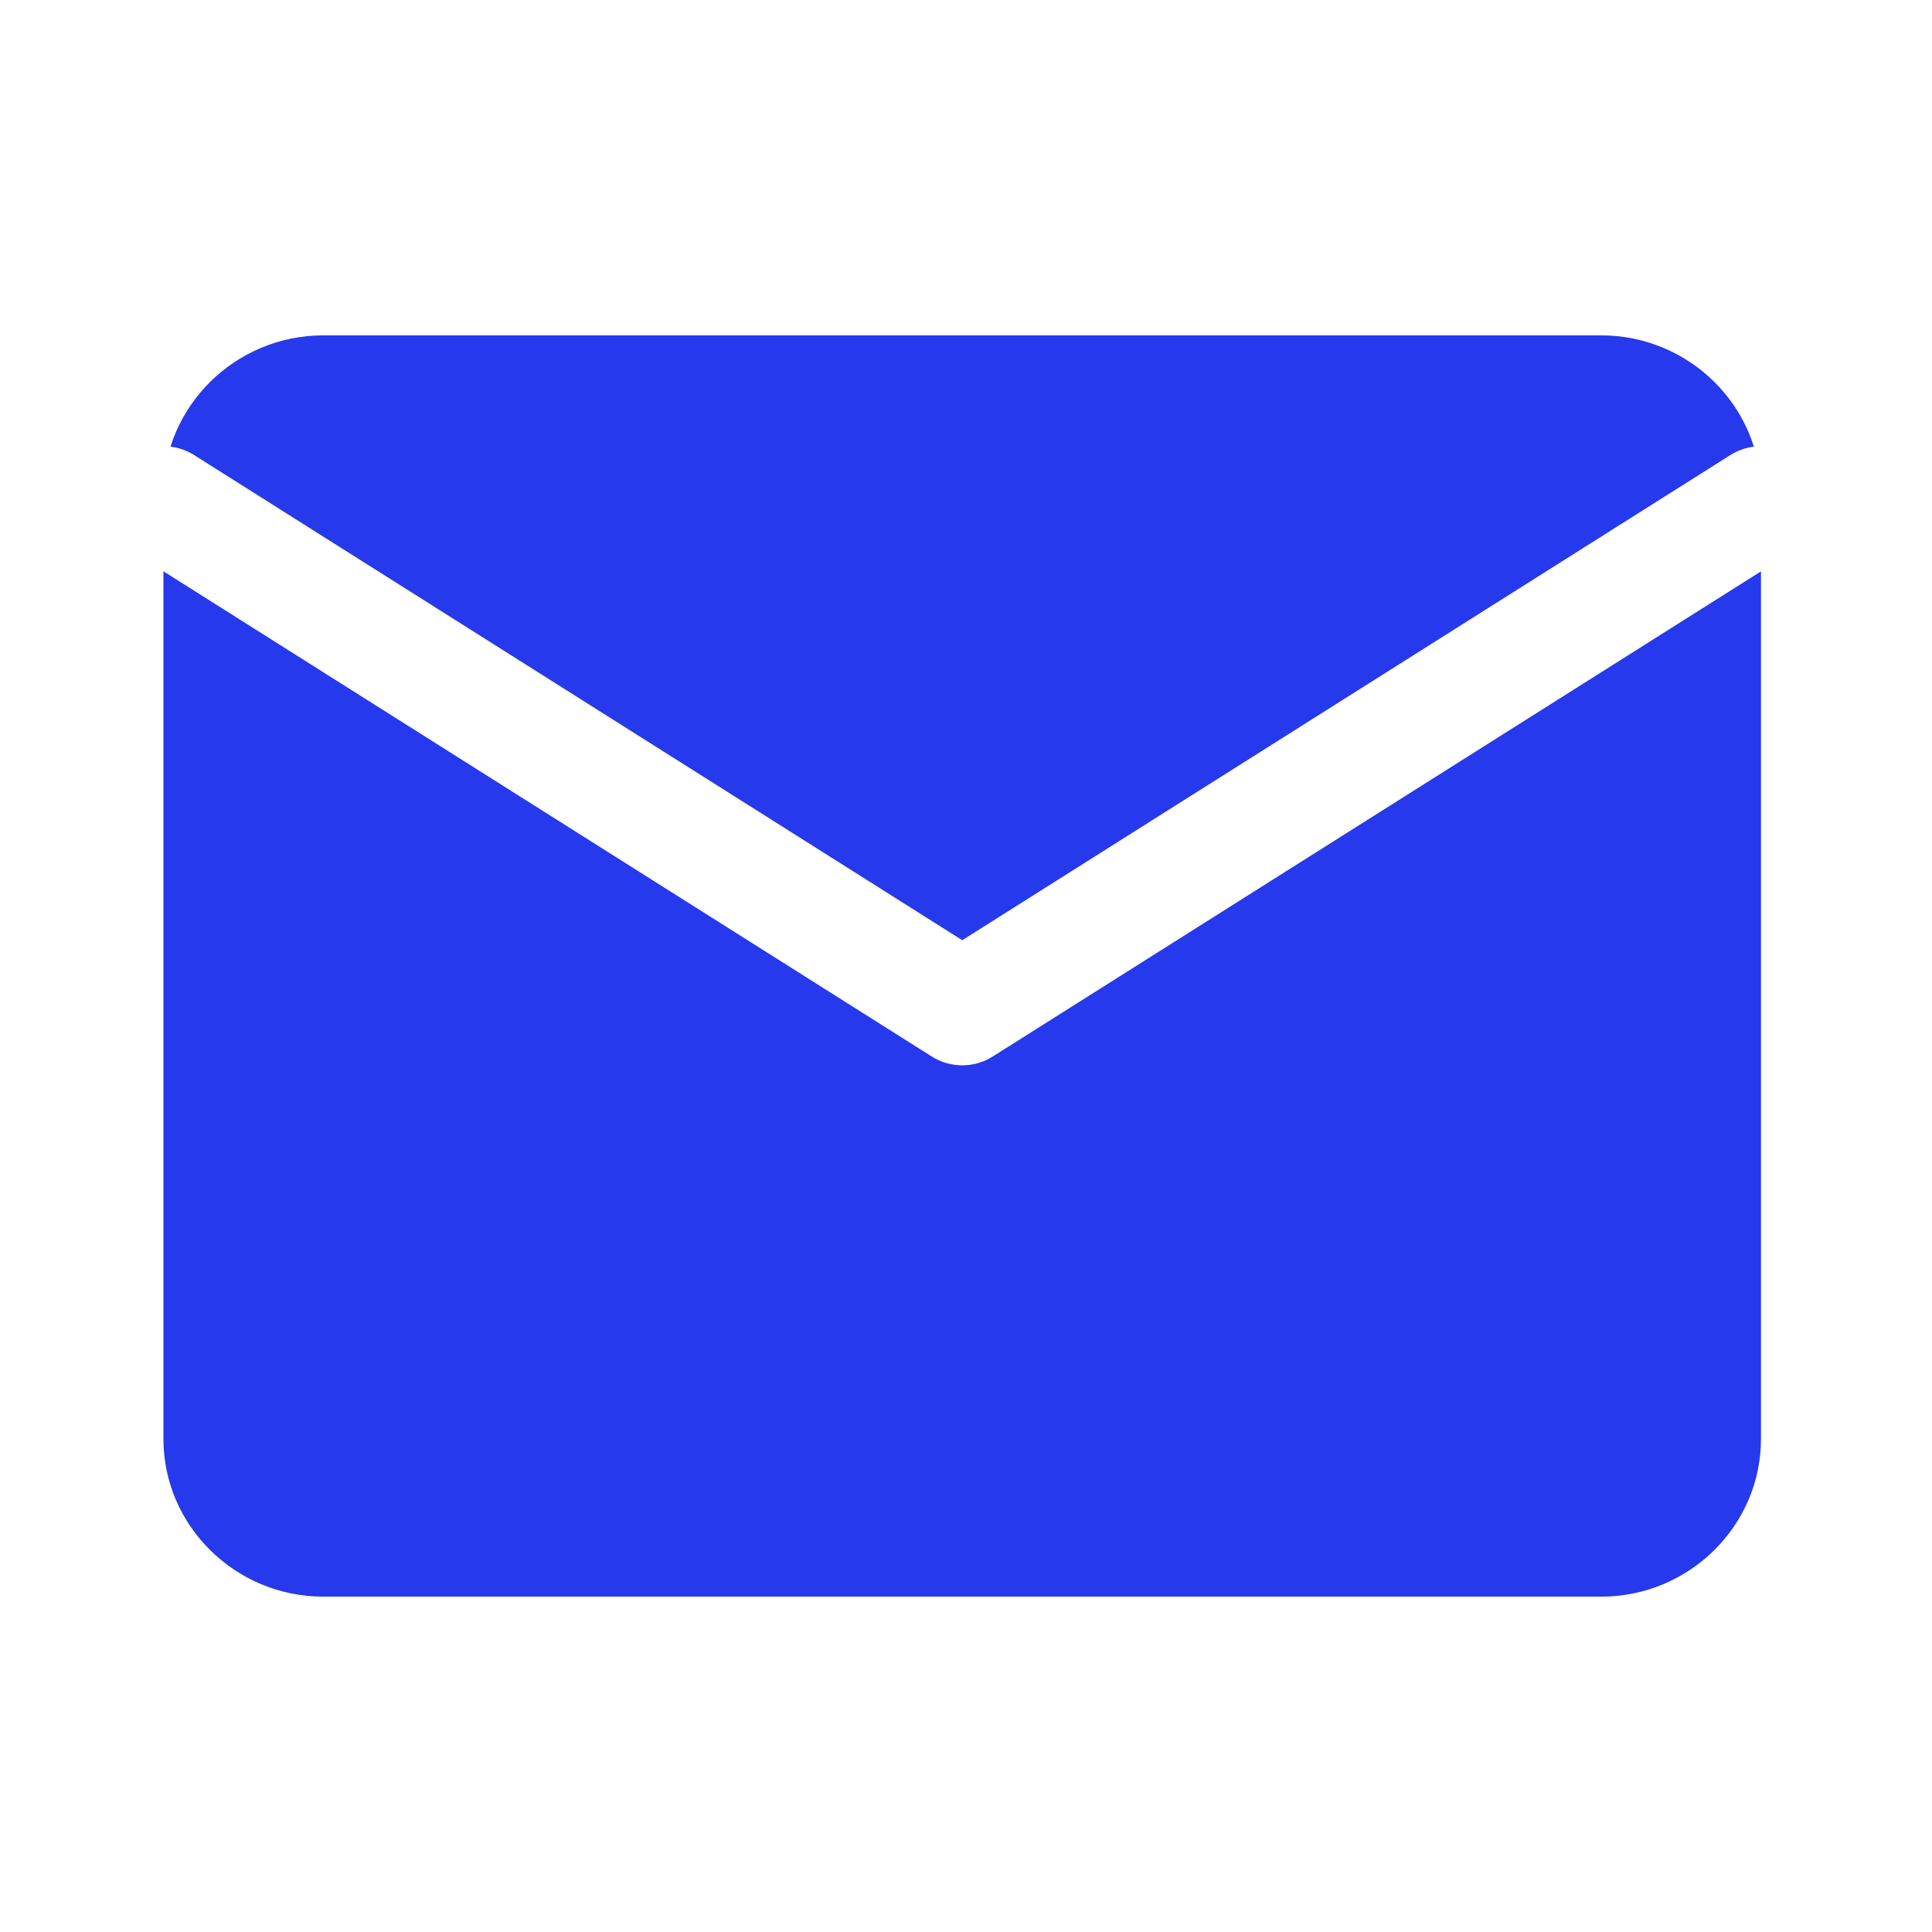 <svg width="17" height="17" viewBox="0 0 17 17" fill="none" xmlns="http://www.w3.org/2000/svg">
<rect width="17" height="17" fill="white"/>
<path d="M2.844 2.951H14.09C14.863 2.951 15.495 3.575 15.495 4.338V12.662C15.495 13.425 14.863 14.049 14.09 14.049H2.844C2.071 14.049 1.438 13.425 1.438 12.662V4.338C1.438 3.575 2.071 2.951 2.844 2.951Z" fill="#2639ED"/>
<path fill-rule="evenodd" clip-rule="evenodd" d="M1.012 4.161C1.161 3.926 1.472 3.856 1.708 4.004L8.467 8.273L15.226 4.004C15.462 3.856 15.773 3.926 15.922 4.161C16.071 4.397 16 4.709 15.765 4.857L8.736 9.296C8.572 9.4 8.362 9.4 8.198 9.296L1.169 4.857C0.933 4.709 0.863 4.397 1.012 4.161Z" fill="white"/>
</svg>
